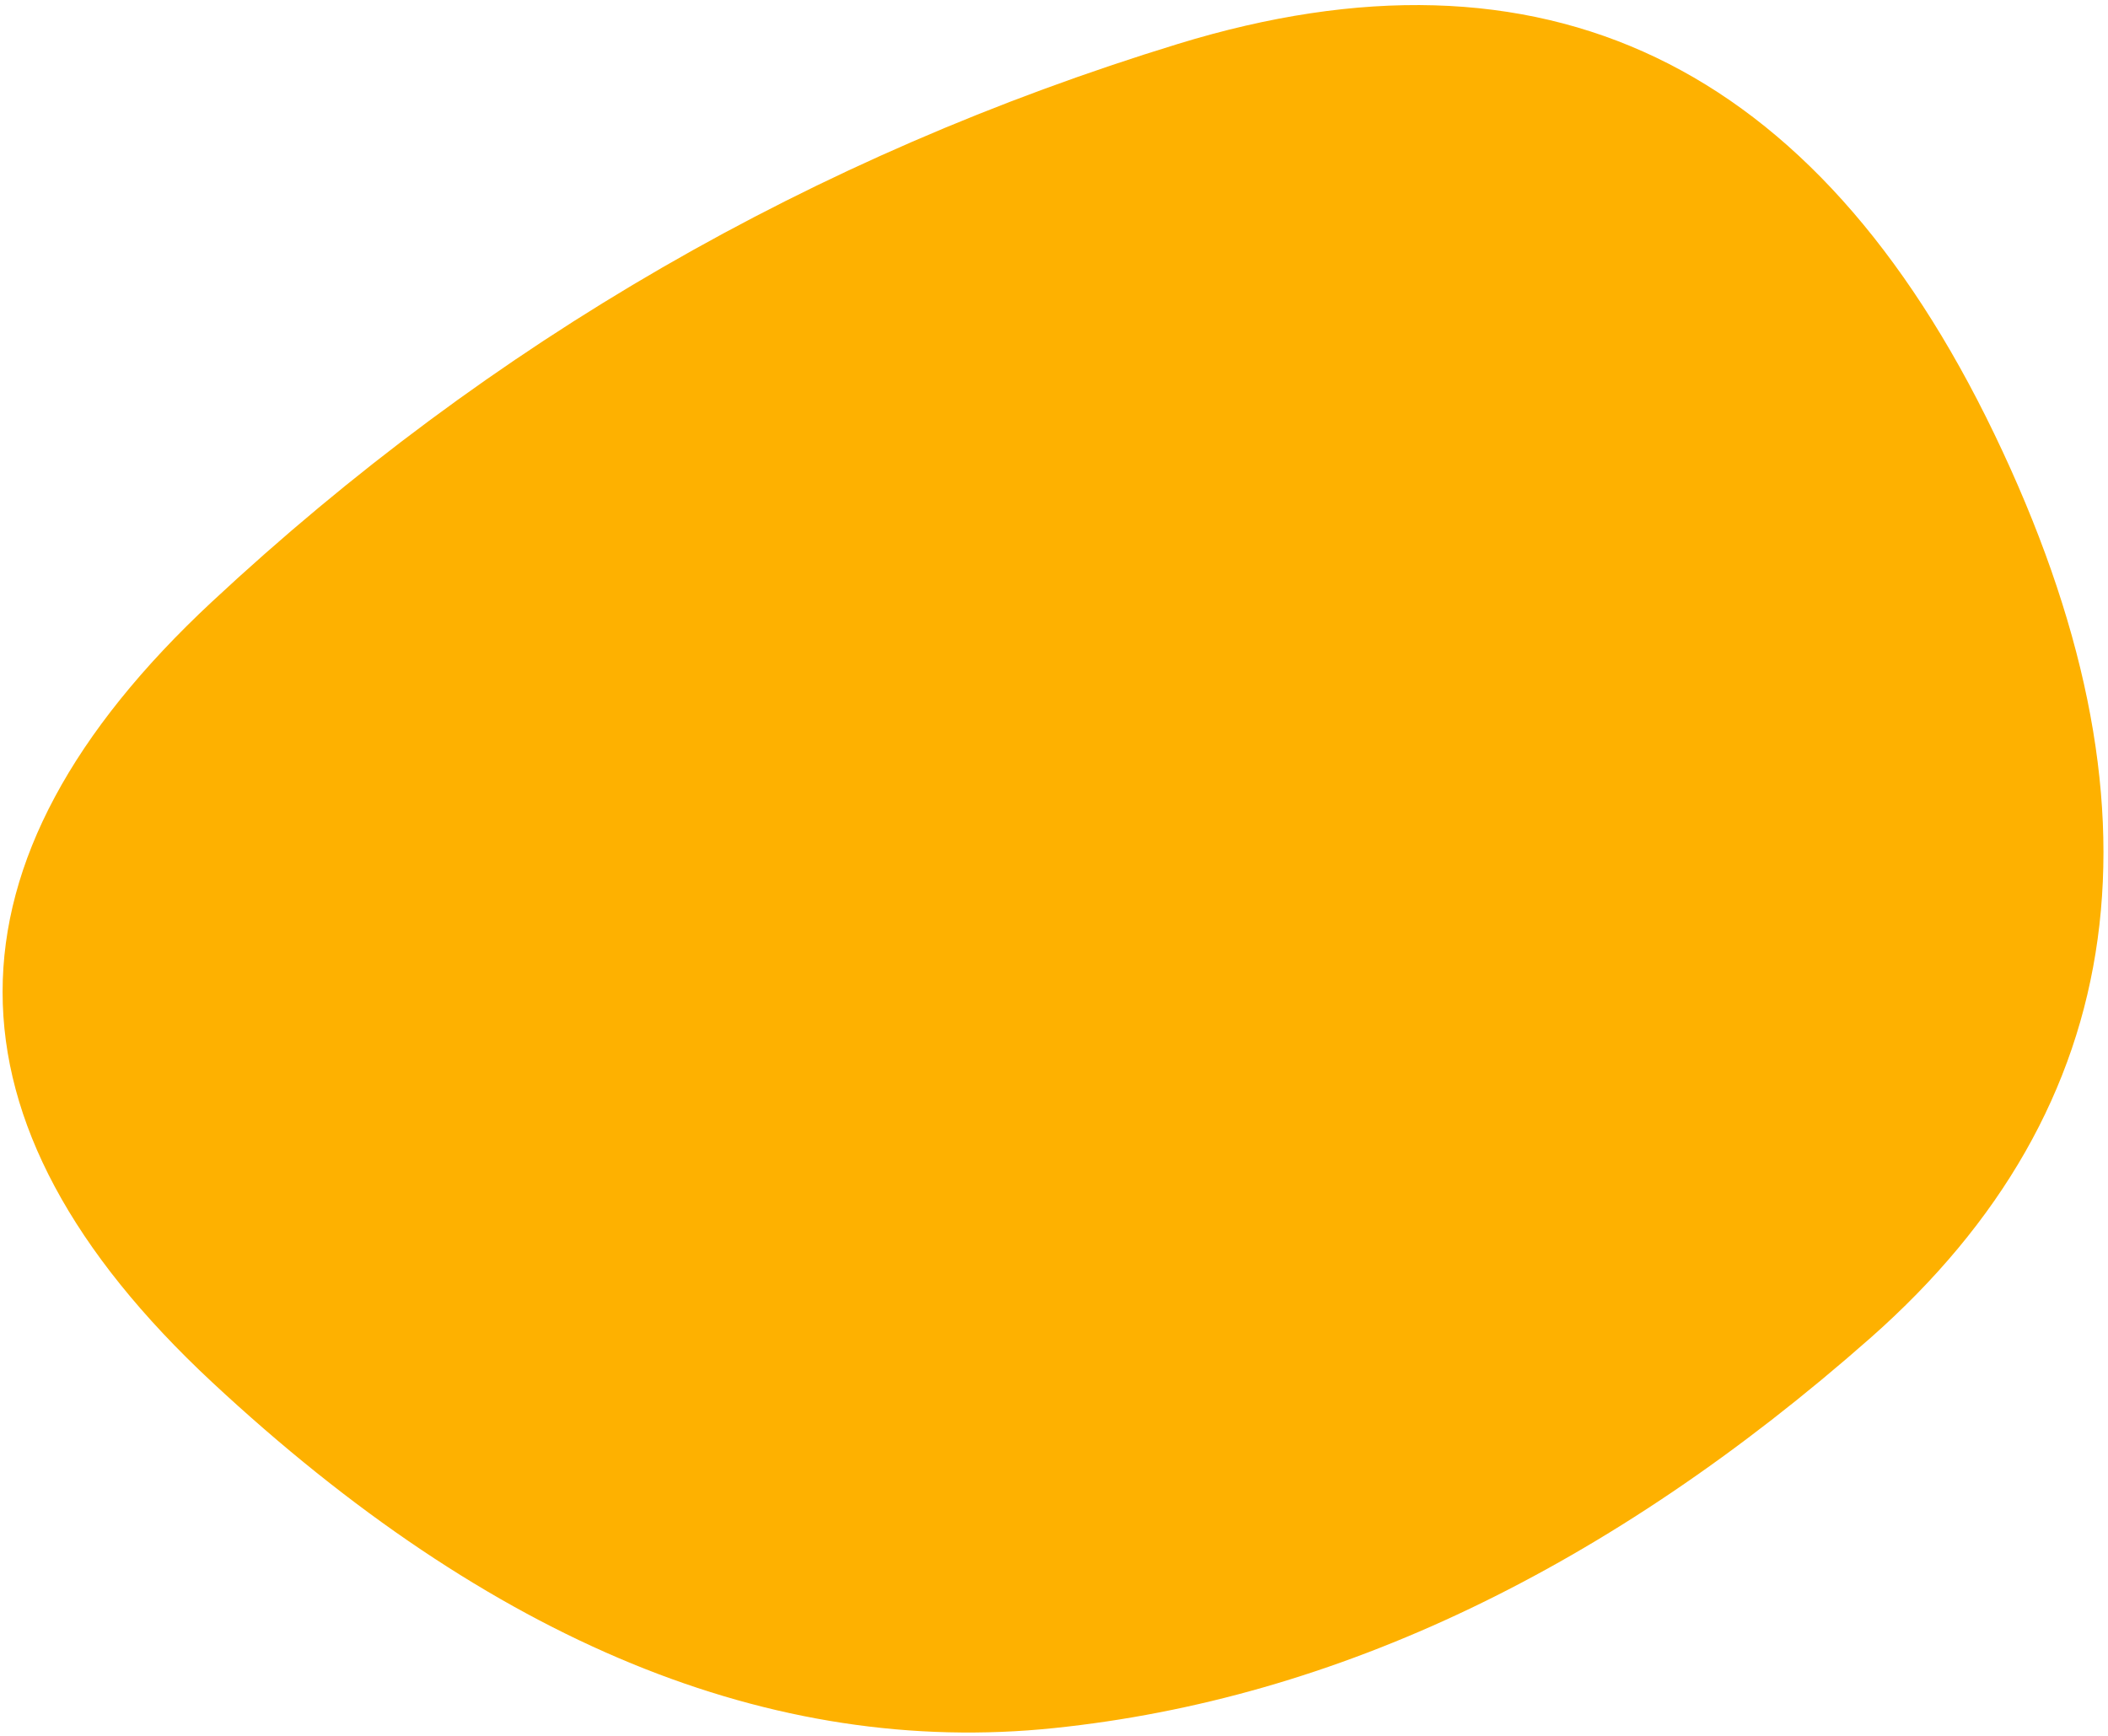 <?xml version="1.0" encoding="UTF-8"?> <svg xmlns="http://www.w3.org/2000/svg" viewBox="0 0 692.00 569.88" data-guides="{&quot;vertical&quot;:[],&quot;horizontal&quot;:[]}"><defs></defs><path fill="#feb100" stroke="none" fill-opacity="1" stroke-width="1" stroke-opacity="1" alignment-baseline="baseline" baseline-shift="baseline" id="tSvgb33d0aa9eb" title="Path 1" d="M613.978 439.28C528.044 515.038 438.719 557.723 346 567.333C253.281 576.945 161.129 539.067 69.542 453.697C-22.046 368.329 -22.046 282.961 69.542 197.591C161.129 112.223 266.85 51.165 386.706 14.417C506.561 -22.331 595.886 20.353 654.684 142.47C713.481 264.586 699.913 363.524 613.978 439.28Z"></path></svg> 